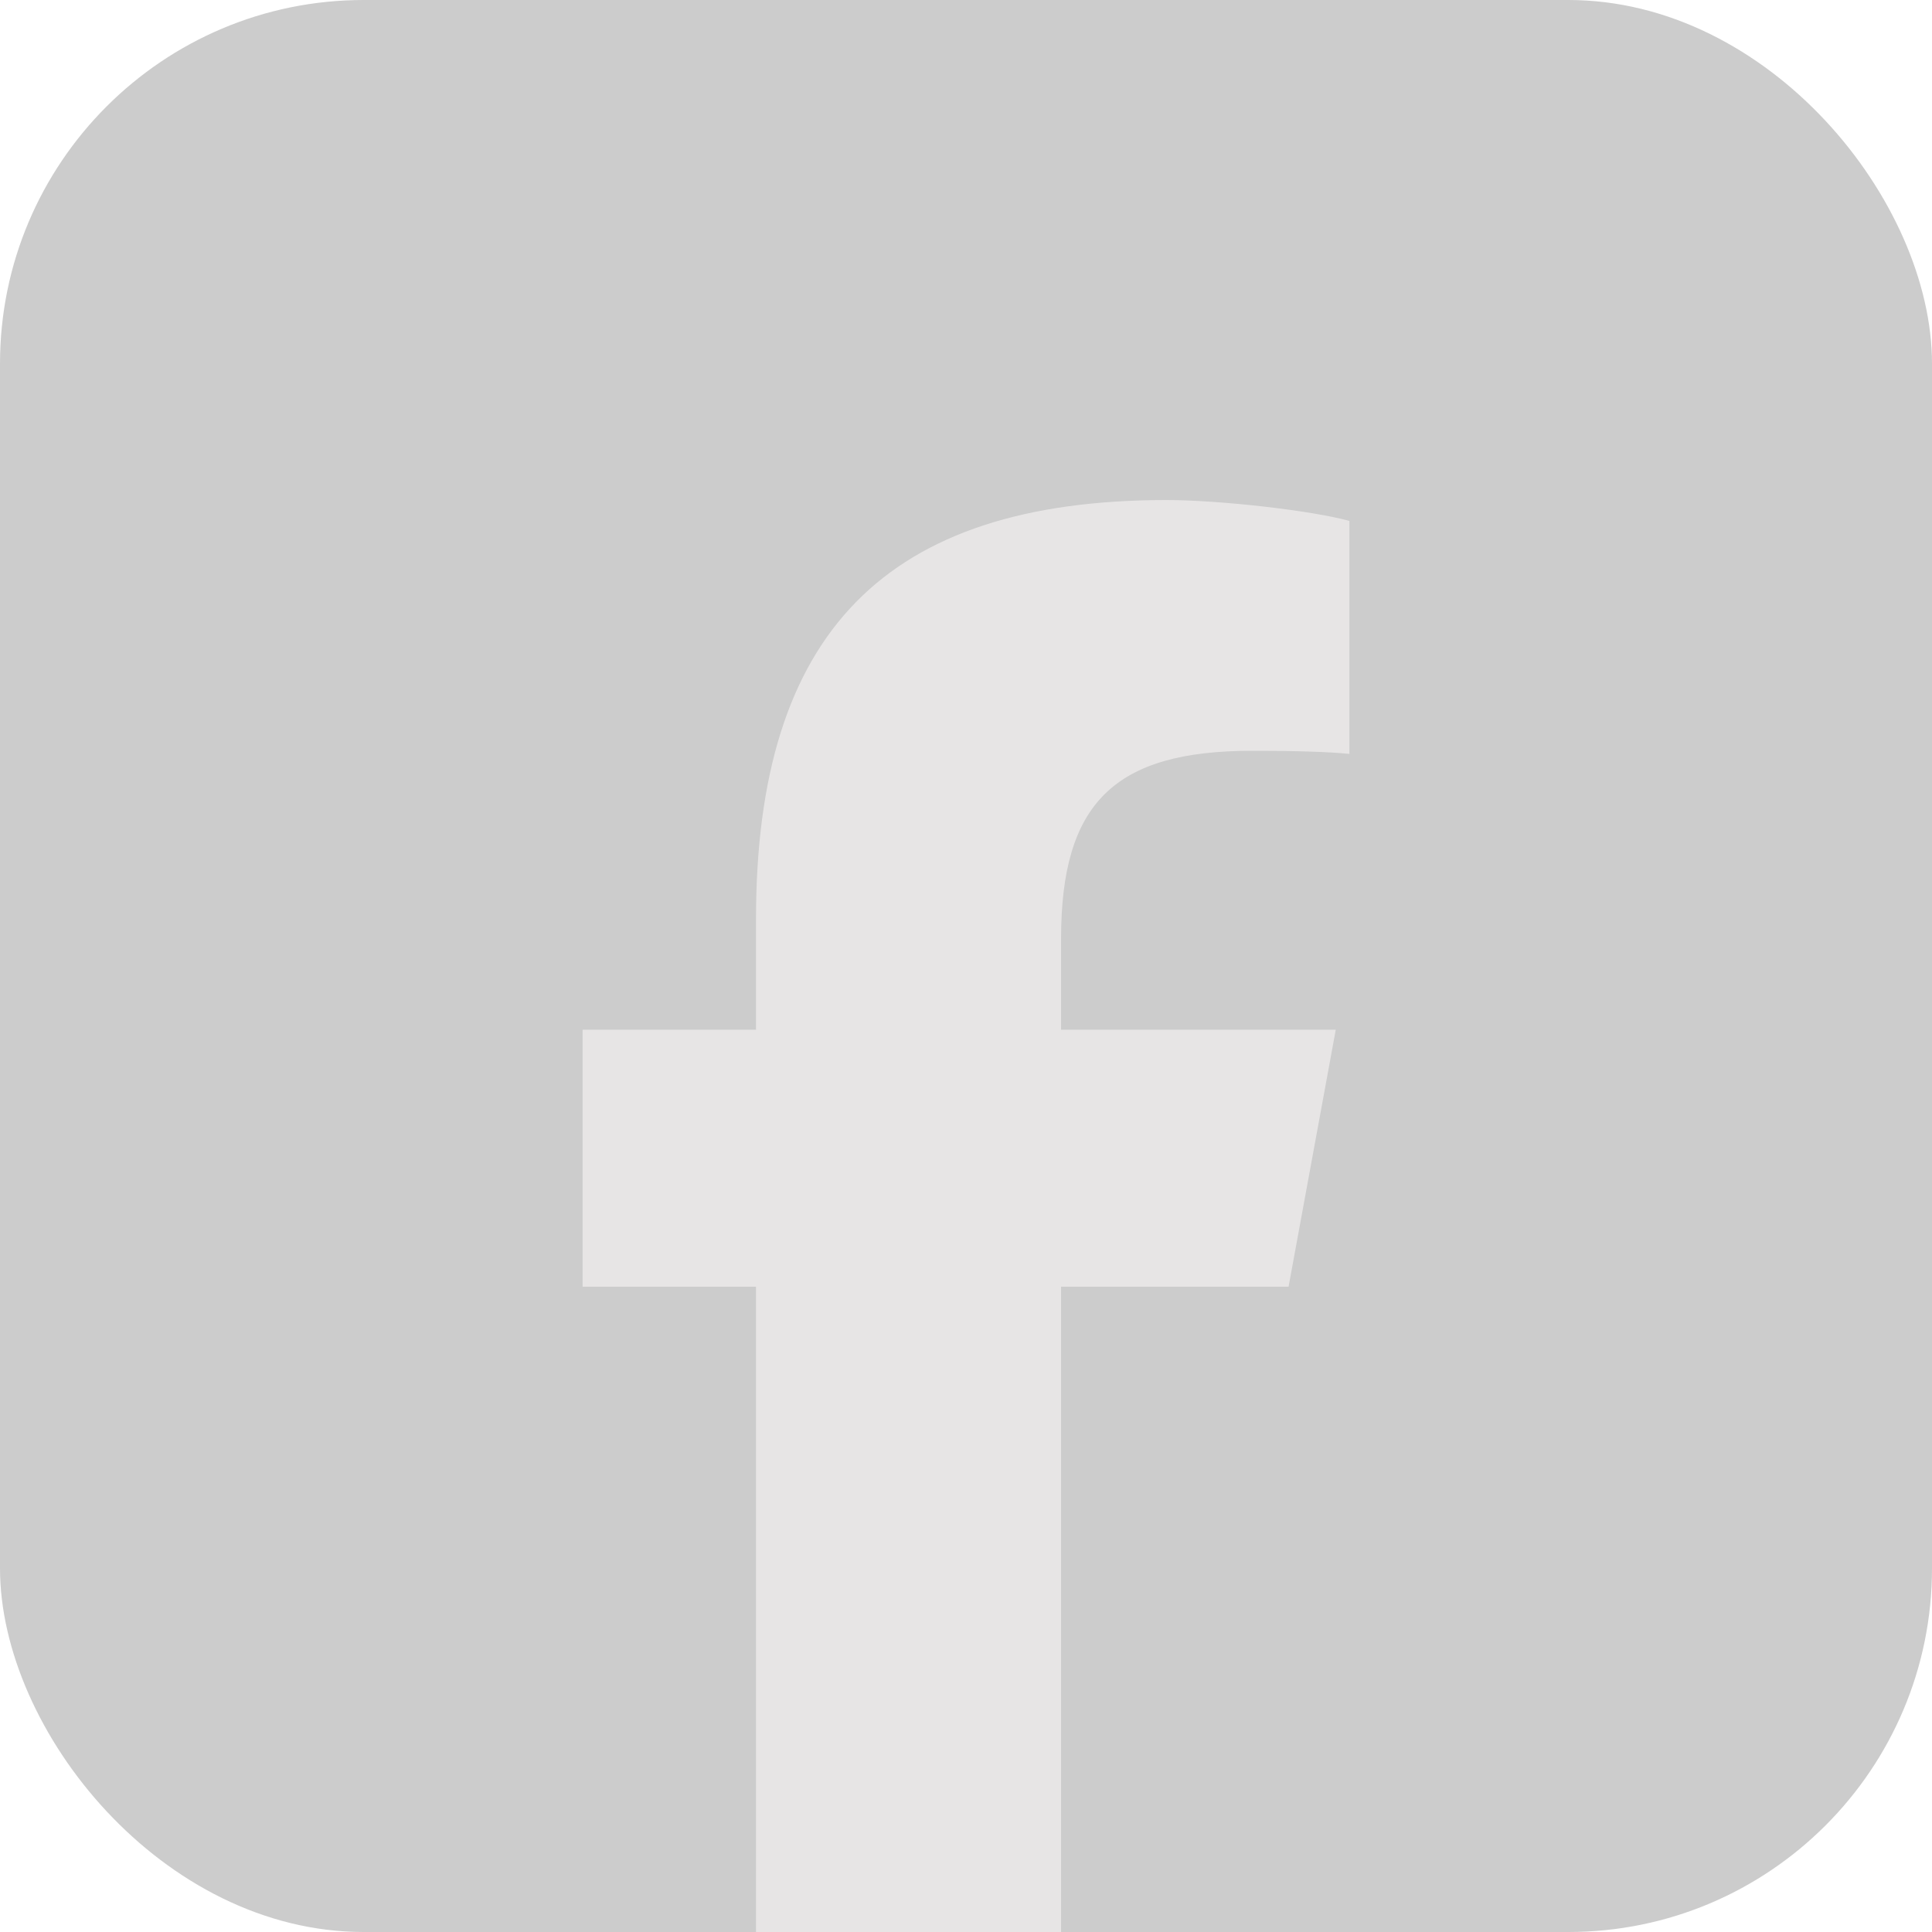 <svg width="170" height="170" viewBox="0 0 170 170" fill="none" xmlns="http://www.w3.org/2000/svg">
<g opacity="0.2">
<g clip-path="url(#clip0_326_20520)">
<rect width="170" height="170" rx="32" fill="black"/>
<path d="M113.383 113.219L117.536 90.606H93.365V82.609C93.365 70.659 98.053 66.062 110.187 66.062C113.956 66.062 116.989 66.154 118.736 66.338V45.839C115.427 44.92 107.337 44 102.649 44C77.922 44 66.523 55.675 66.523 80.862V90.606H51.264V113.219H66.523V172.363C72.249 173.784 78.235 174.542 84.4 174.542C87.435 174.542 90.426 174.897 93.365 174.542V113.219H113.383Z" fill="#887F7F"/>
</g>
</g>
<defs>
<clipPath id="clip0_326_20520">
<rect width="170" height="170" rx="32" fill="white"/>
</clipPath>
</defs>
</svg>

